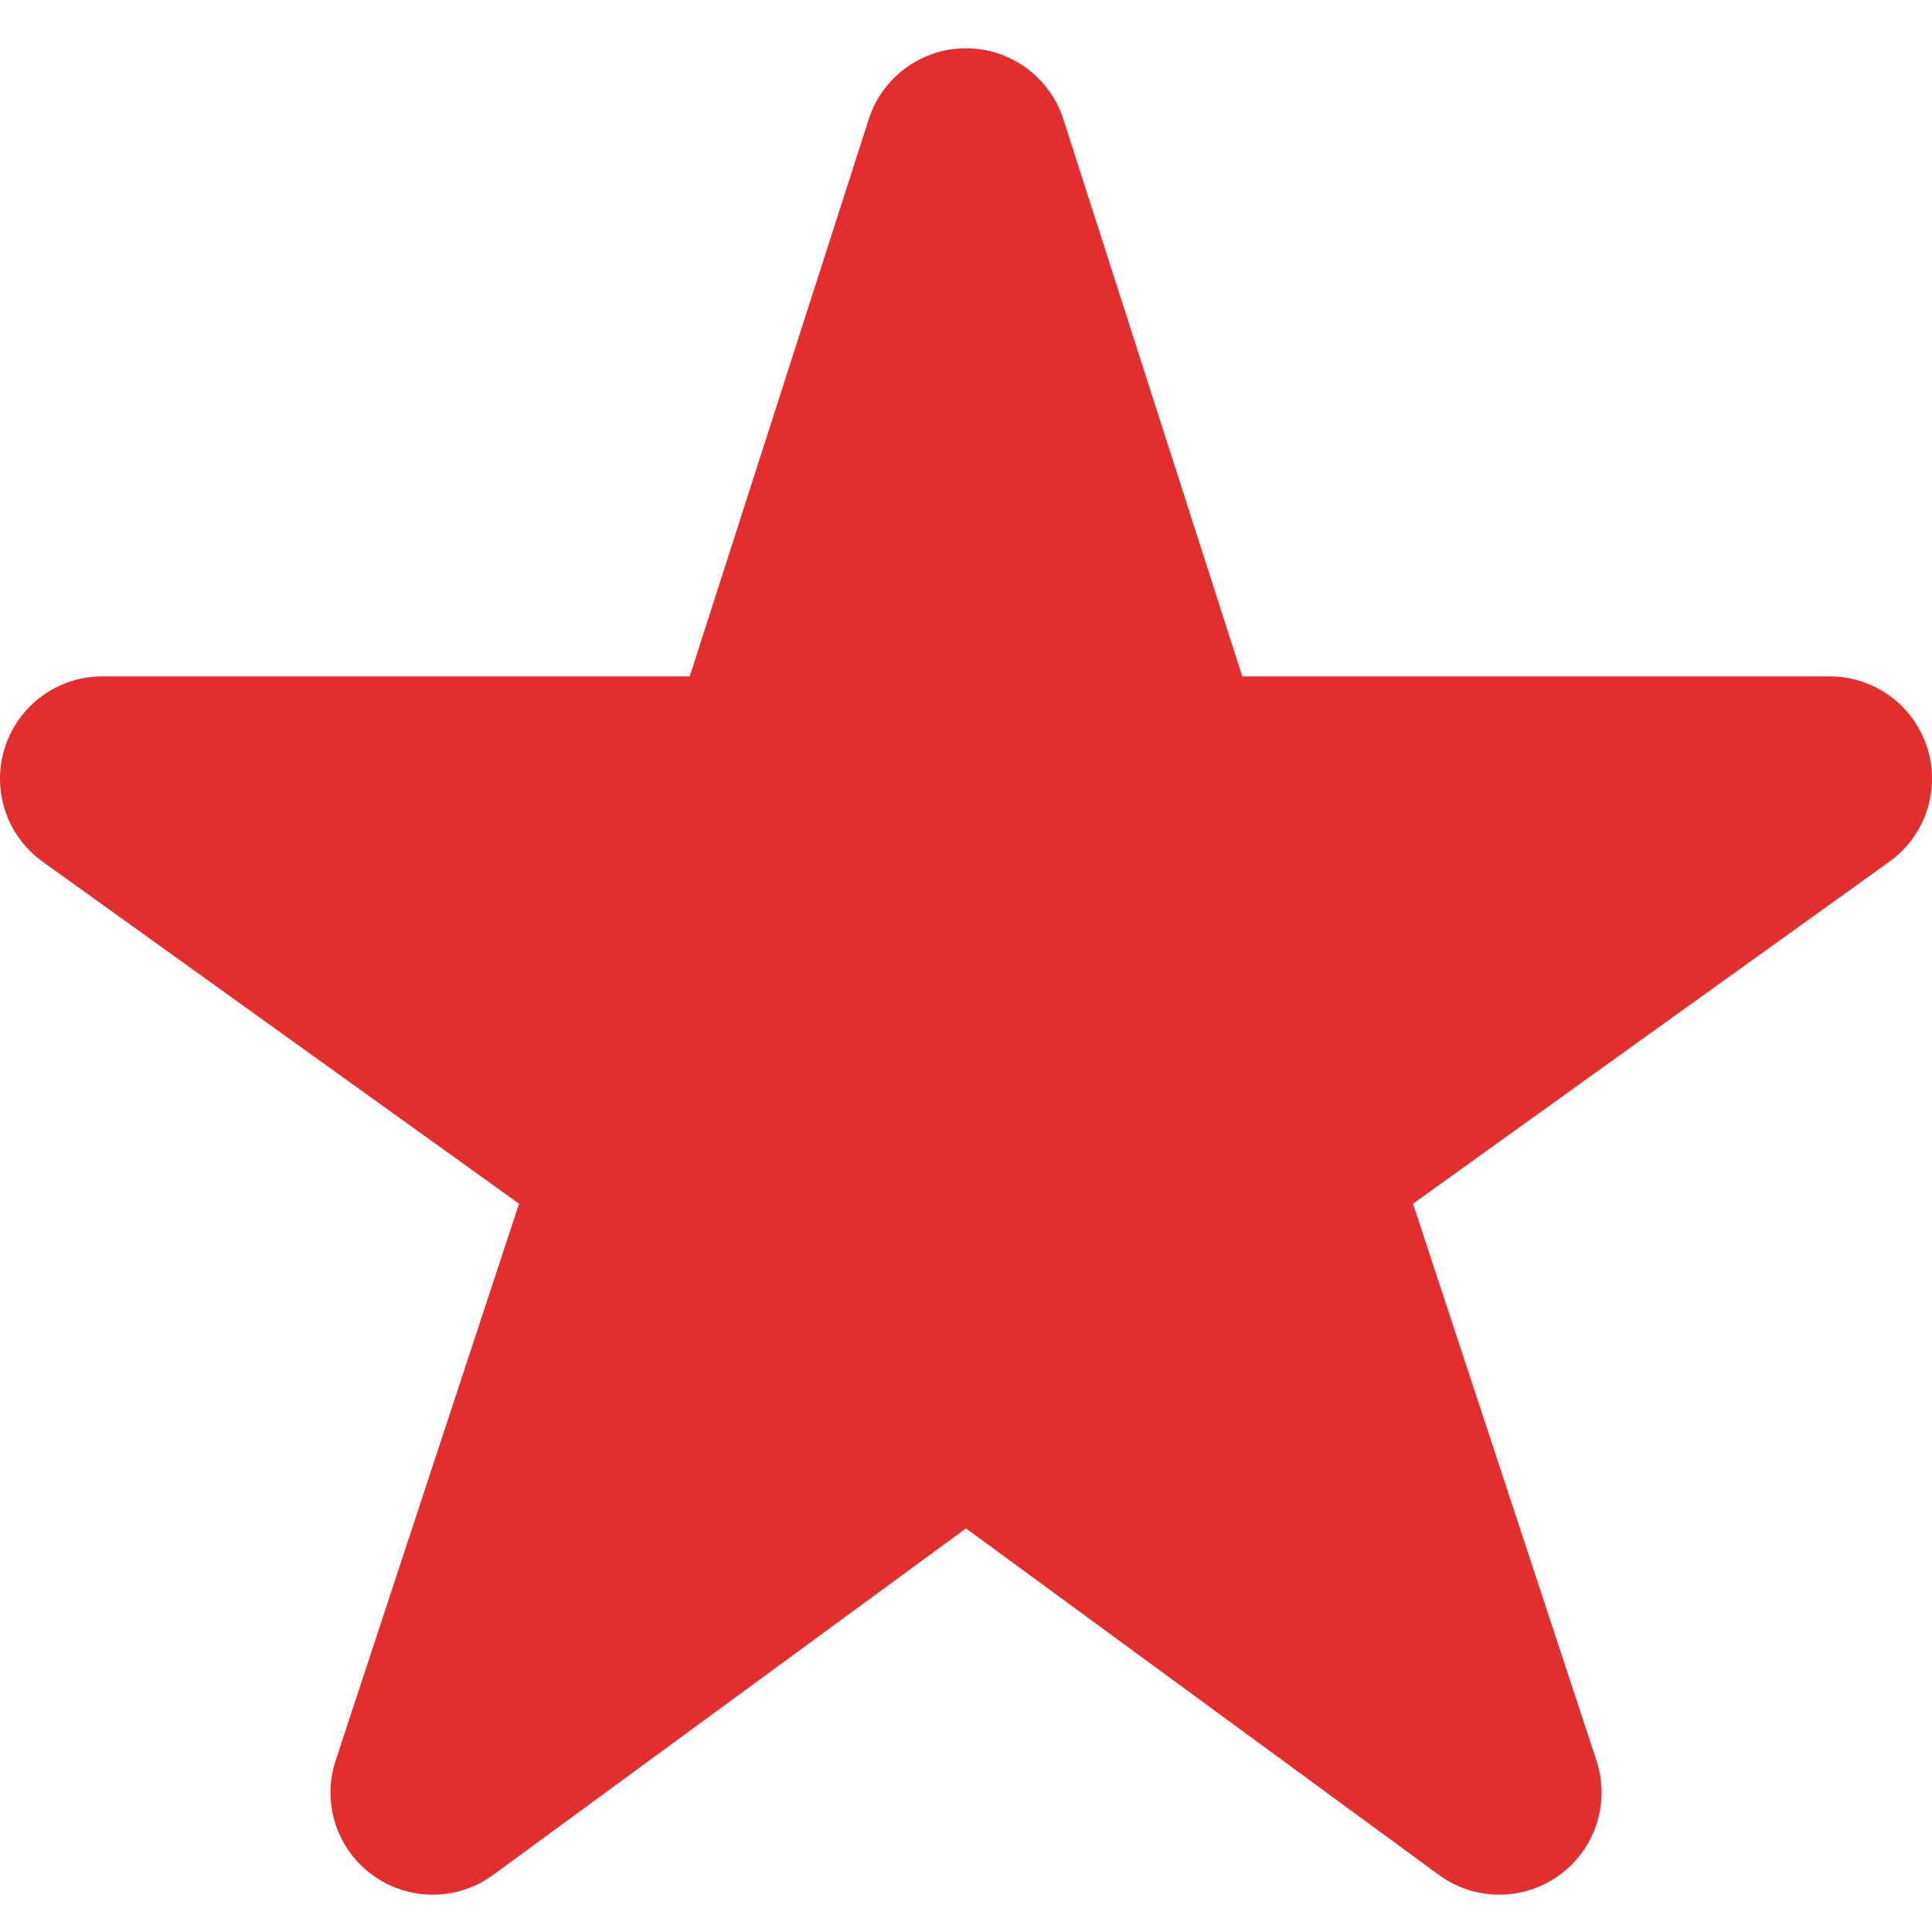 <svg width="20" height="20" viewBox="0 0 20 20" fill="none" xmlns="http://www.w3.org/2000/svg">
<path d="M19.949 7.736C19.808 7.299 19.401 7.002 18.942 7.002H12.86L11.008 1.235C10.867 0.797 10.46 0.5 10 0.5C9.54 0.5 9.133 0.797 8.993 1.235L7.14 7.002H1.058C0.599 7.002 0.192 7.299 0.051 7.736C-0.09 8.174 0.068 8.652 0.441 8.92L5.373 12.461L3.475 18.224C3.33 18.661 3.485 19.141 3.857 19.411C4.23 19.682 4.734 19.681 5.105 19.409L10 15.822L14.895 19.409C15.266 19.681 15.77 19.682 16.143 19.411C16.515 19.141 16.67 18.661 16.526 18.224L14.627 12.461L19.559 8.92C19.932 8.652 20.09 8.174 19.949 7.736Z" fill="#E42E2E"/>
</svg>
